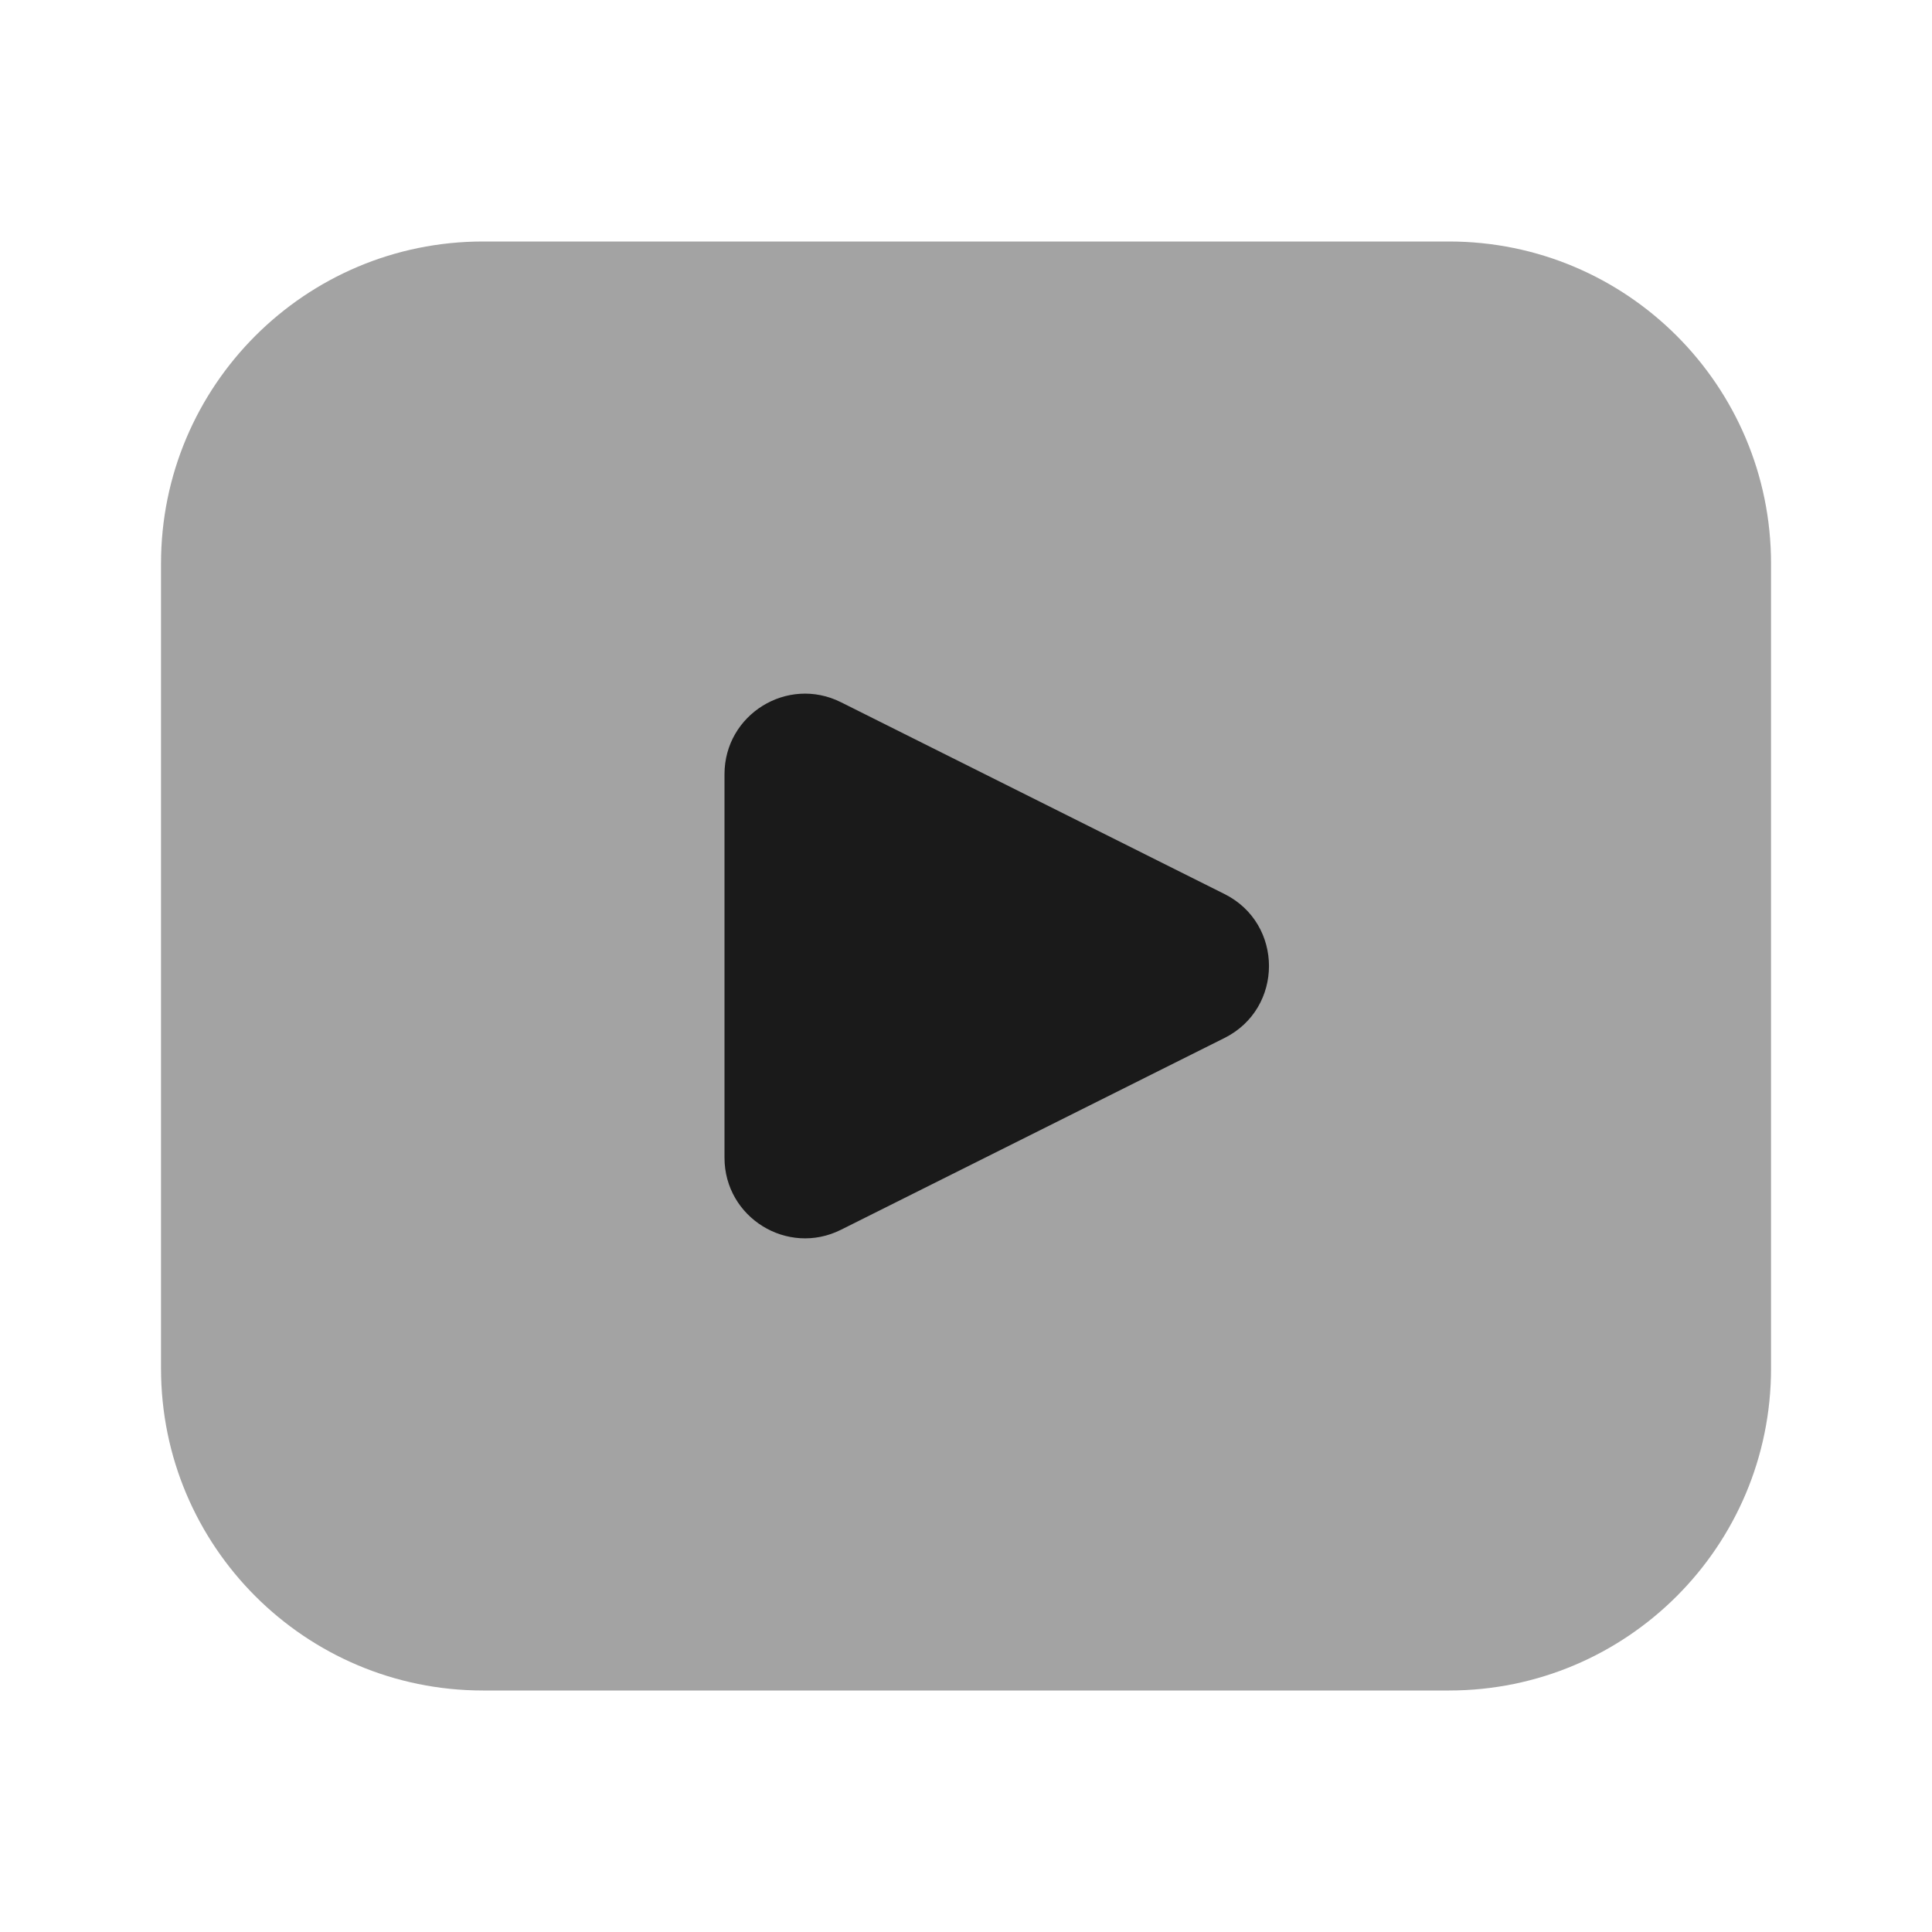 <?xml version="1.0" encoding="UTF-8"?> <svg xmlns="http://www.w3.org/2000/svg" width="38" height="38" viewBox="0 0 38 38" fill="none"><path opacity="0.4" d="M3.167 11.083C3.167 7.586 6.003 4.75 9.5 4.75H28.5C31.998 4.75 34.834 7.586 34.834 11.083V26.917C34.834 30.415 31.998 33.25 28.5 33.25H9.5C6.003 33.25 3.167 30.415 3.167 26.917V11.083Z" fill="#1A1A1A"></path><path d="M16.541 13.812L24.084 17.584C25.251 18.167 25.251 19.833 24.084 20.416L16.541 24.188C15.489 24.714 14.25 23.948 14.25 22.771V15.228C14.25 14.051 15.489 13.286 16.541 13.812Z" fill="#1A1A1A"></path></svg> 